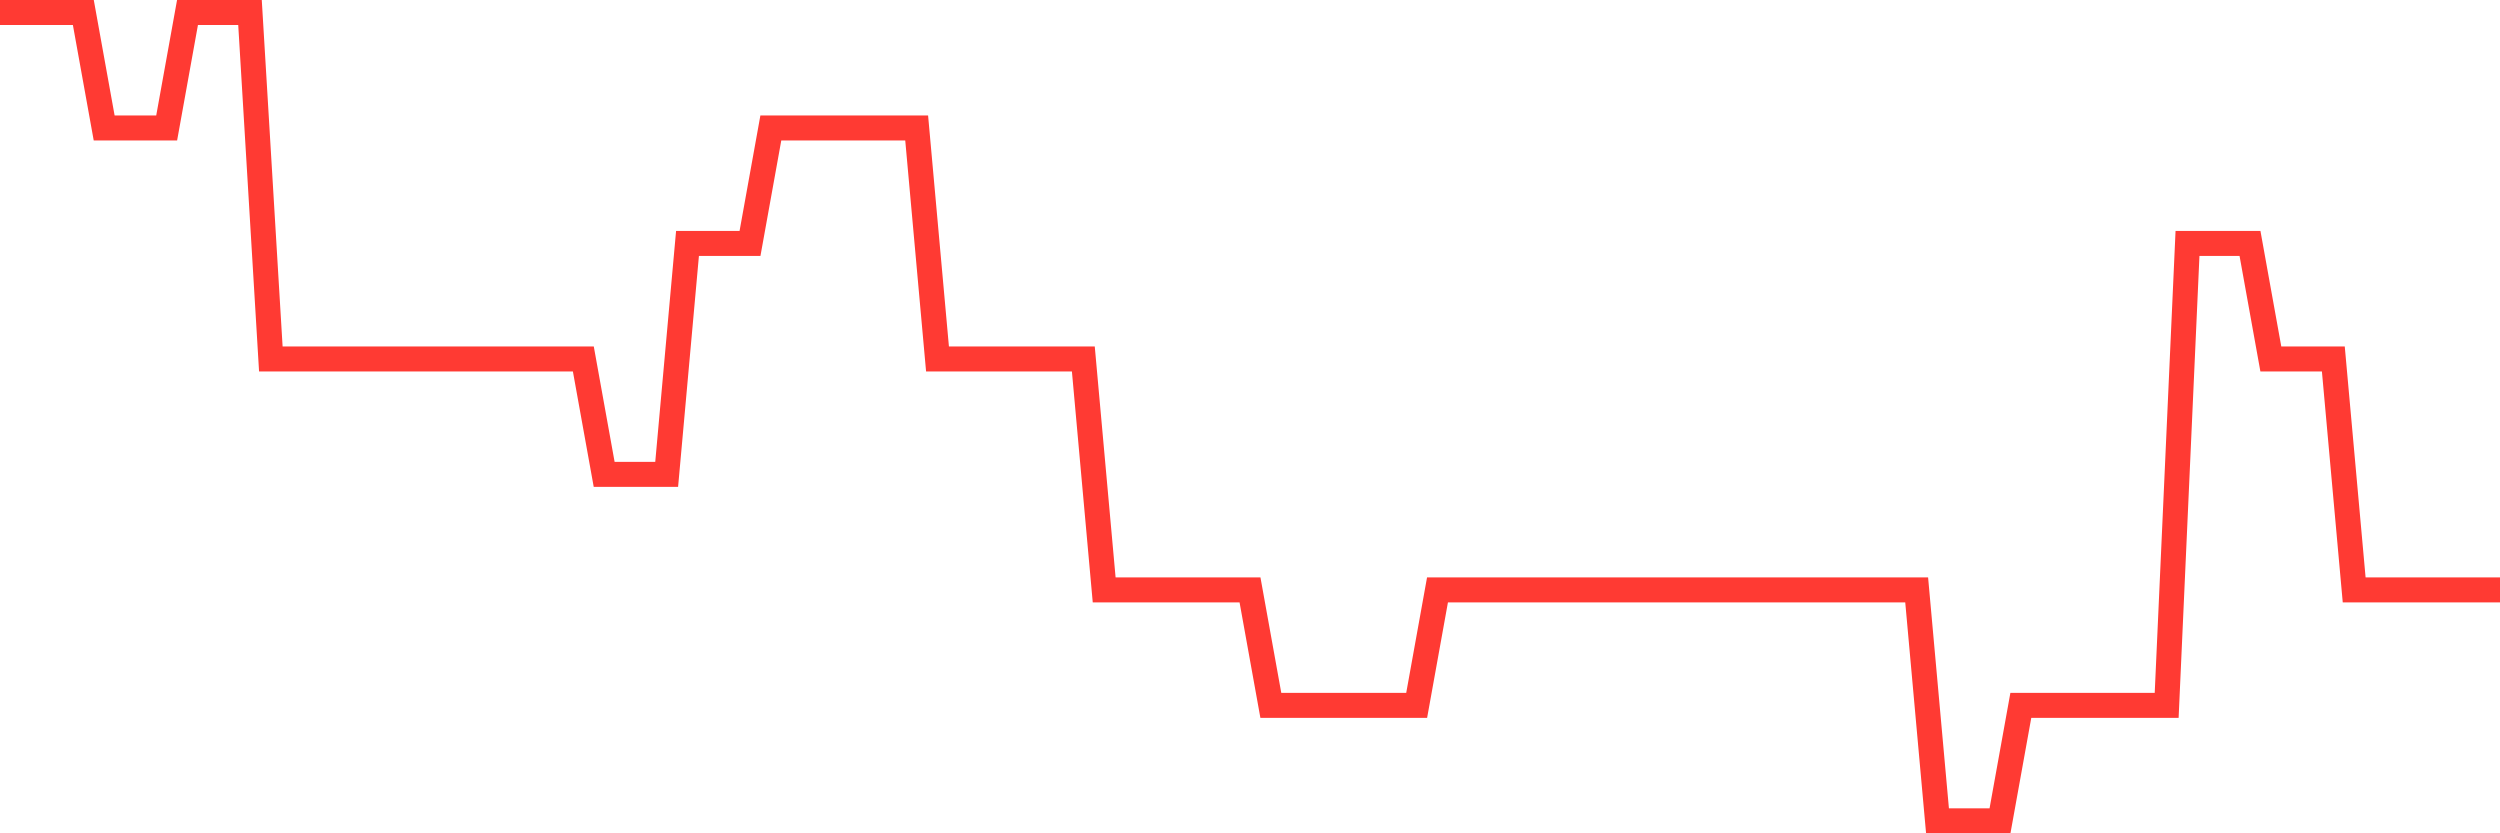 <svg
  xmlns="http://www.w3.org/2000/svg"
  xmlns:xlink="http://www.w3.org/1999/xlink"
  width="120"
  height="40"
  viewBox="0 0 120 40"
  preserveAspectRatio="none"
>
  <polyline
    points="0,0.6 1,0.6 2,0.6 3,0.6 4,0.6 5,6.143 6,6.143 7,6.143 8,6.143 9,0.6 10,0.6 11,0.6 12,0.6 13,17.229 14,17.229 15,17.229 16,17.229 17,17.229 18,17.229 19,17.229 20,17.229 21,17.229 22,17.229 23,17.229 24,17.229 25,17.229 26,17.229 27,17.229 28,17.229 29,22.771 30,22.771 31,22.771 32,22.771 33,11.686 34,11.686 35,11.686 36,11.686 37,6.143 38,6.143 39,6.143 40,6.143 41,6.143 42,6.143 43,6.143 44,6.143 45,17.229 46,17.229 47,17.229 48,17.229 49,17.229 50,17.229 51,17.229 52,17.229 53,28.314 54,28.314 55,28.314 56,28.314 57,28.314 58,28.314 59,28.314 60,28.314 61,33.857 62,33.857 63,33.857 64,33.857 65,33.857 66,33.857 67,33.857 68,33.857 69,28.314 70,28.314 71,28.314 72,28.314 73,28.314 74,28.314 75,28.314 76,28.314 77,28.314 78,28.314 79,28.314 80,28.314 81,28.314 82,28.314 83,28.314 84,28.314 85,28.314 86,28.314 87,28.314 88,28.314 89,28.314 90,28.314 91,28.314 92,28.314 93,39.4 94,39.4 95,39.4 96,39.4 97,33.857 98,33.857 99,33.857 100,33.857 101,33.857 102,33.857 103,33.857 104,33.857 105,11.686 106,11.686 107,11.686 108,11.686 109,17.229 110,17.229 111,17.229 112,17.229 113,28.314 114,28.314 115,28.314 116,28.314 117,28.314 118,28.314 119,28.314 120,28.314"
    fill="none"
    stroke="#ff3a33"
    stroke-width="1.2"
  >
  </polyline>
</svg>